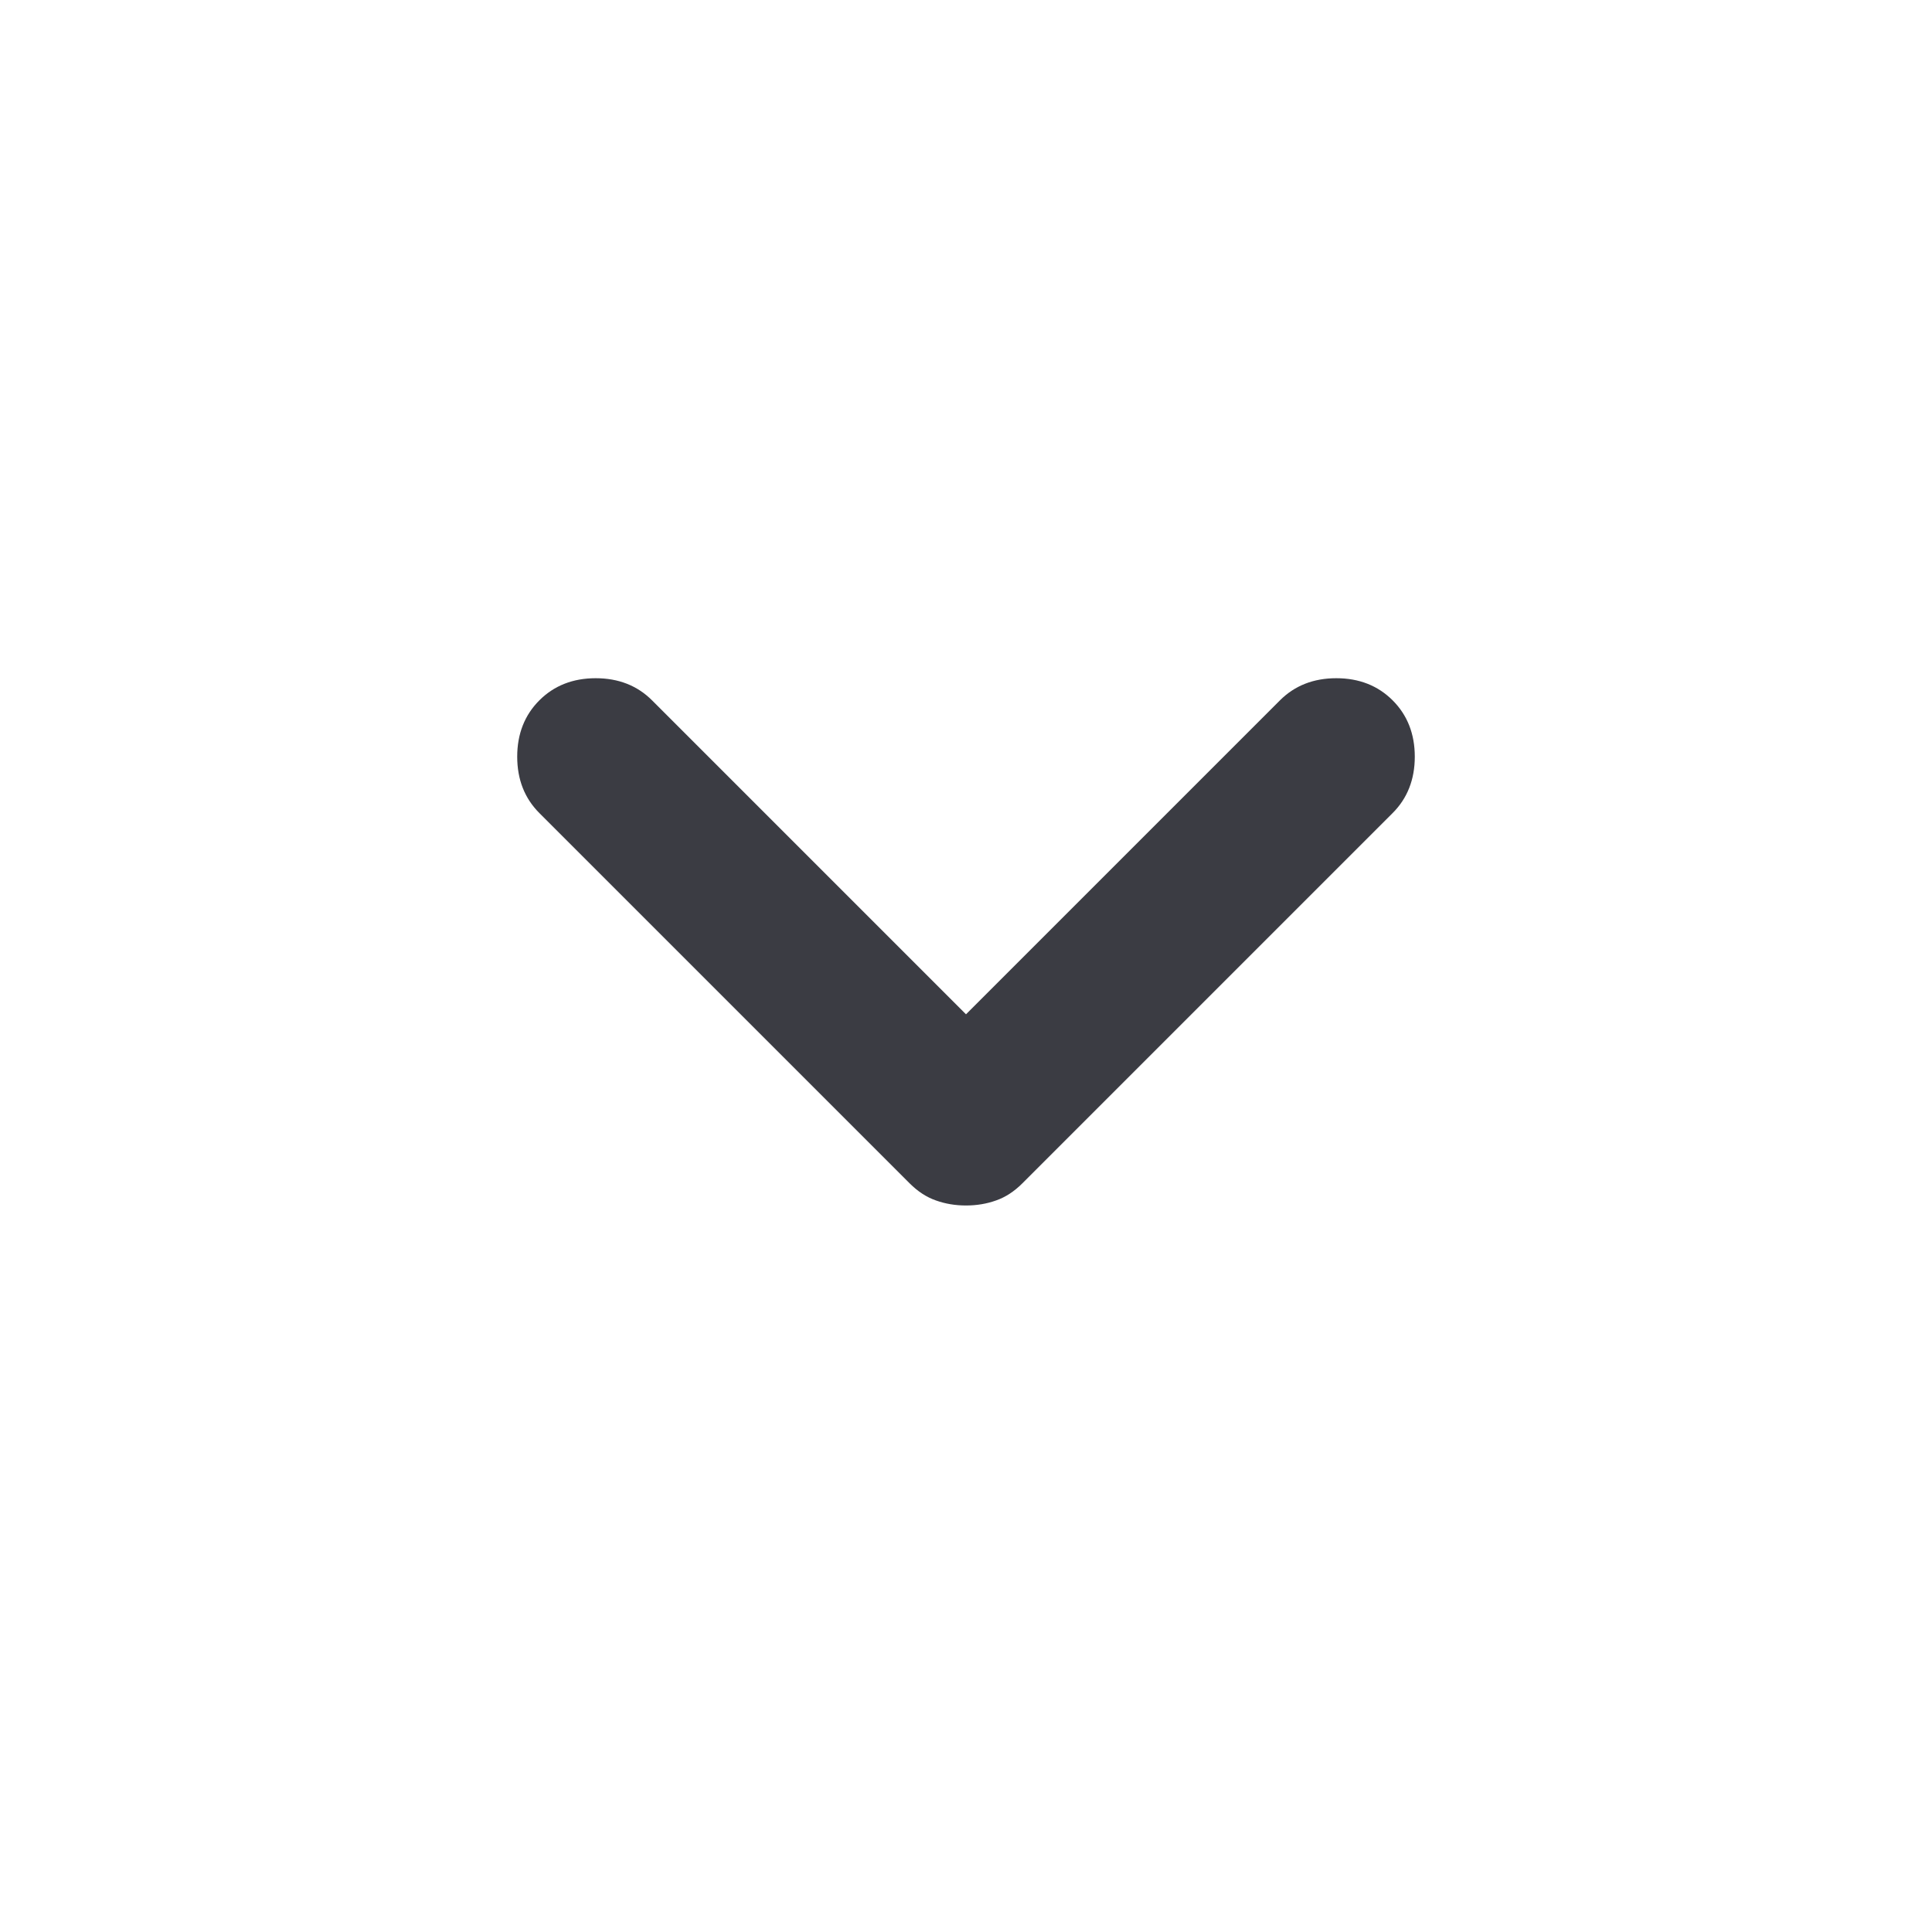 <svg width="24" height="24" viewBox="0 0 24 24" fill="none" xmlns="http://www.w3.org/2000/svg">
<g id="bounding-box">
<mask id="mask0_105_9" style="mask-type:alpha" maskUnits="userSpaceOnUse" x="0" y="0" width="24" height="24">
<rect id="Vector" width="24" height="24" fill="#D9D9D9"/>
</mask>
<g mask="url(#mask0_105_9)">
<path id="Vector_2" d="M12 14.975C11.867 14.975 11.742 14.954 11.625 14.912C11.508 14.871 11.4 14.8 11.3 14.7L6.7 10.1C6.517 9.917 6.425 9.683 6.425 9.4C6.425 9.117 6.517 8.883 6.7 8.7C6.883 8.517 7.117 8.425 7.4 8.425C7.683 8.425 7.917 8.517 8.1 8.7L12 12.6L15.9 8.7C16.083 8.517 16.317 8.425 16.6 8.425C16.883 8.425 17.117 8.517 17.3 8.7C17.483 8.883 17.575 9.117 17.575 9.4C17.575 9.683 17.483 9.917 17.3 10.1L12.7 14.7C12.6 14.8 12.492 14.871 12.375 14.912C12.258 14.954 12.133 14.975 12 14.975Z" fill="#3B3C43"/>
</g>
</g>
</svg>
